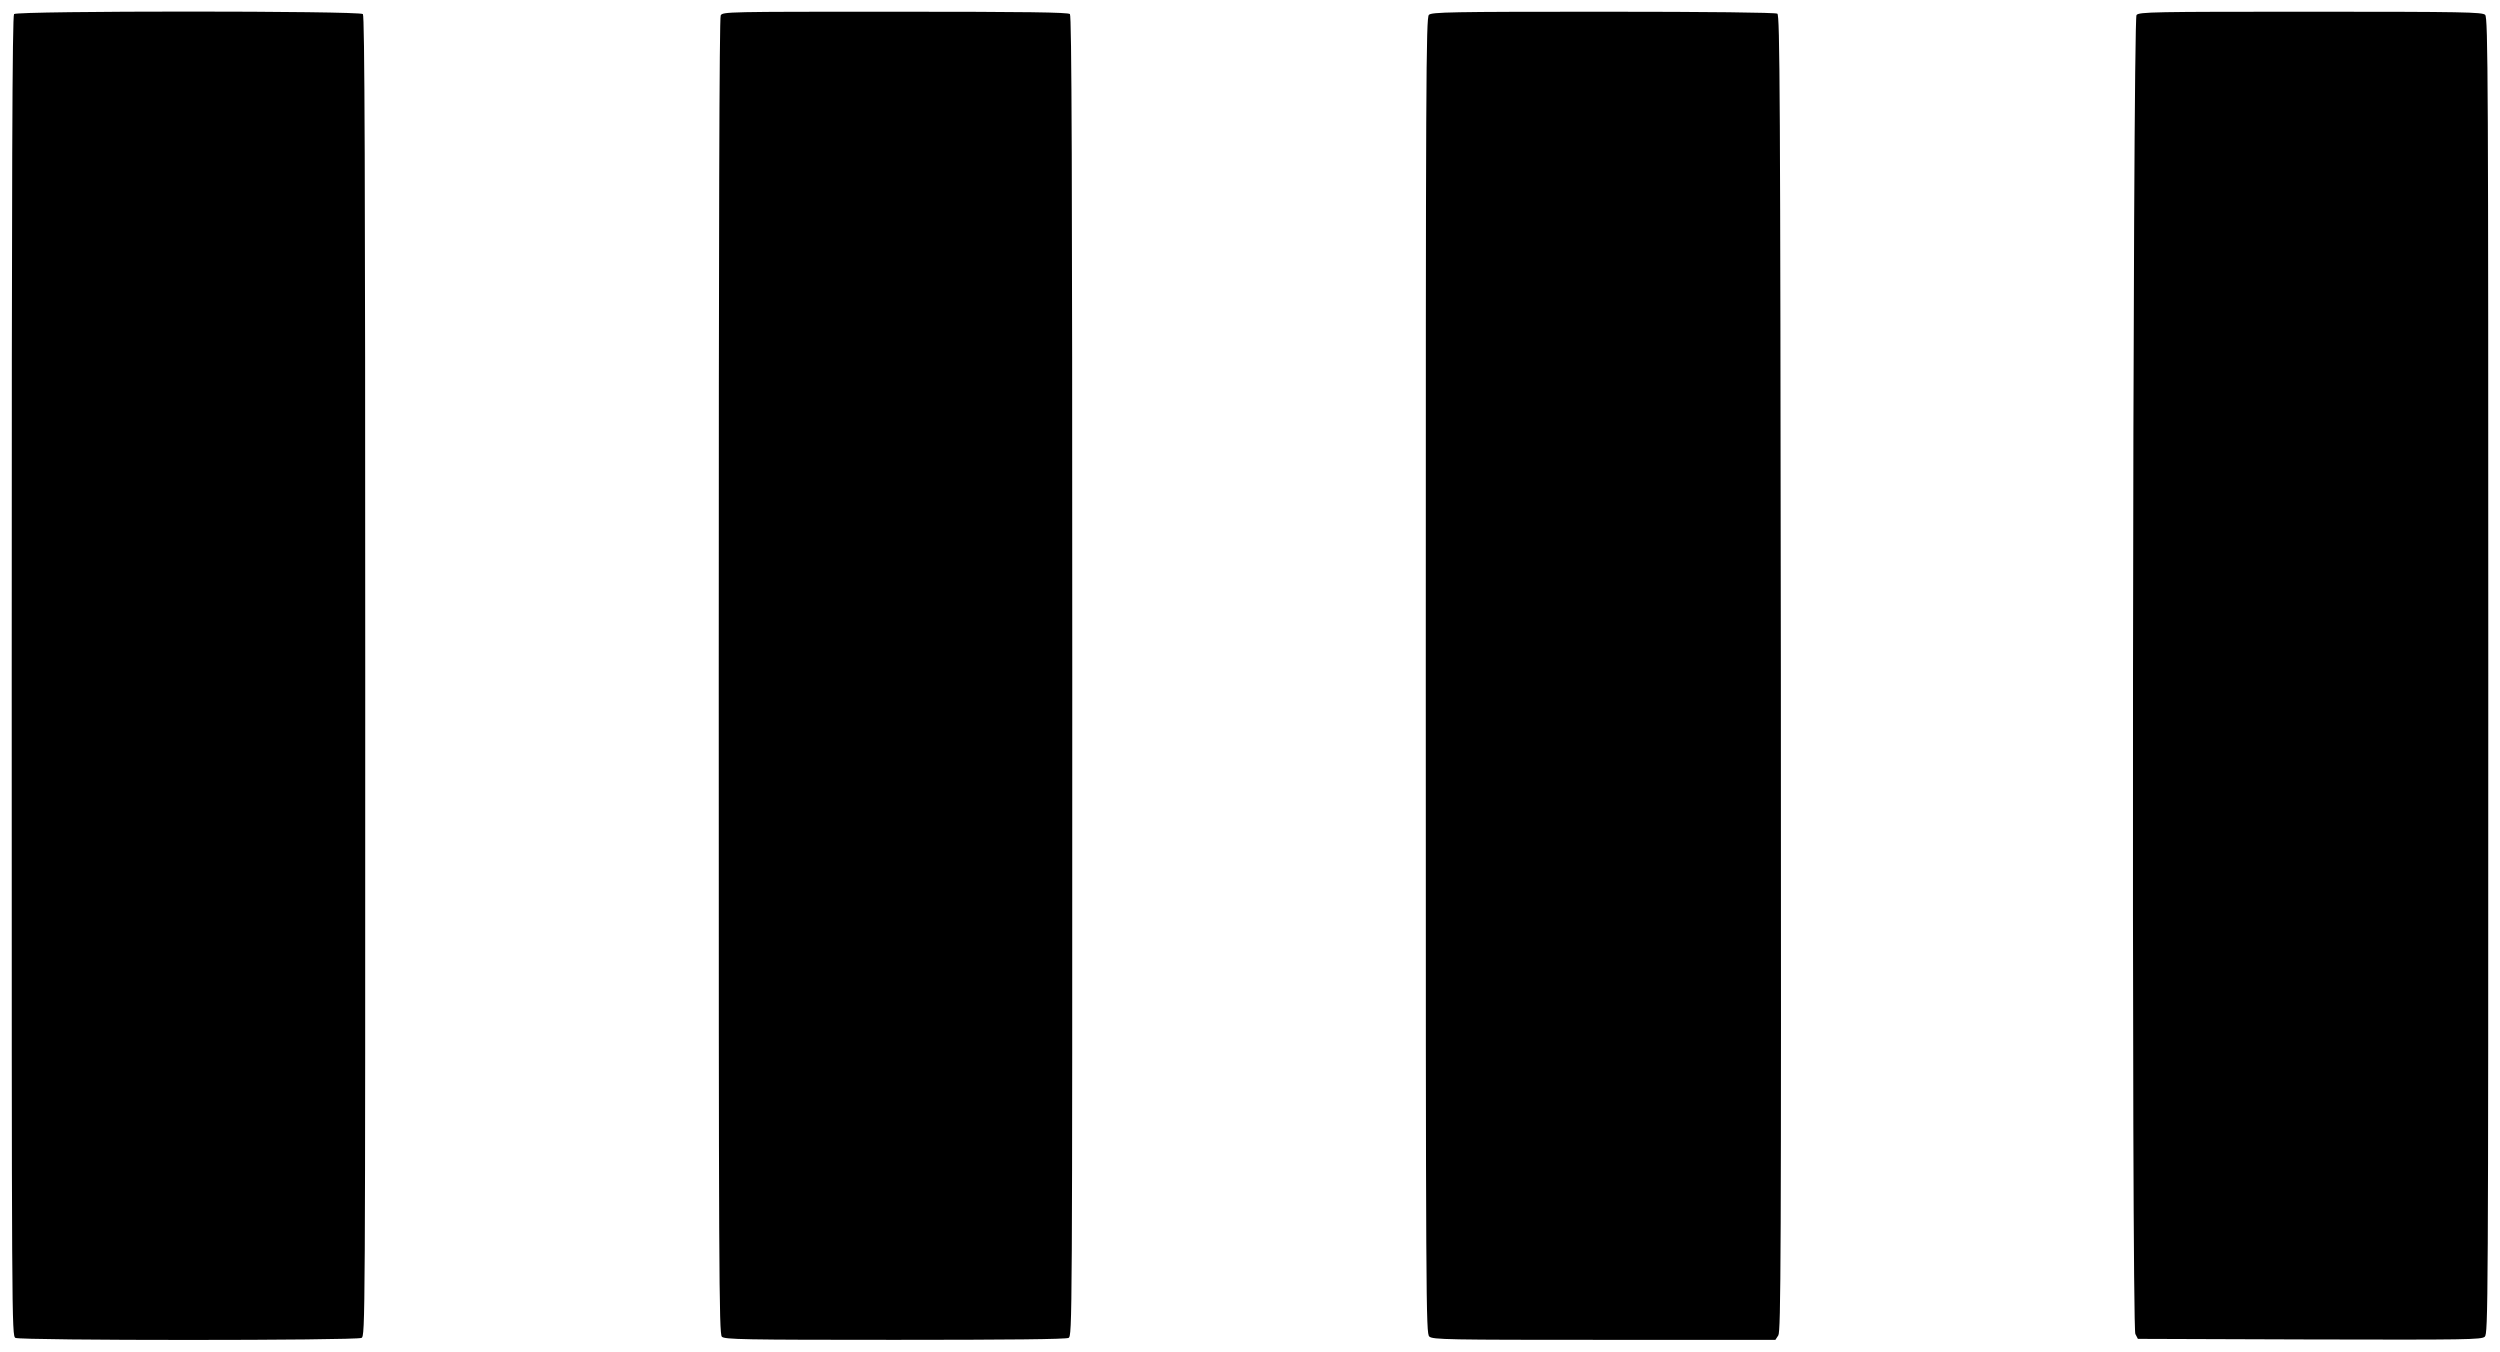 <?xml version="1.0" standalone="no"?>
<!DOCTYPE svg PUBLIC "-//W3C//DTD SVG 20010904//EN"
 "http://www.w3.org/TR/2001/REC-SVG-20010904/DTD/svg10.dtd">
<svg version="1.0" xmlns="http://www.w3.org/2000/svg"
 width="1280pt" height="692pt" viewBox="0 0 1280 692"
 preserveAspectRatio="xMidYMid meet">
<g transform="translate(0,692) scale(0.1,-0.1)"
fill="#000000" stroke="none">
<path d="M72 6848 c-9 -9 -12 -776 -12 -3390 0 -3329 0 -3377 19 -3388 27 -14
1745 -14 1772 0 19 11 19 59 19 3388 0 2614 -3 3381 -12 3390 -17 17 -1769 17
-1786 0z"/>
<path d="M3690 6841 c-7 -14 -10 -1084 -10 -3385 0 -3045 1 -3366 16 -3380 14
-14 108 -16 885 -16 581 0 877 3 890 10 19 11 19 59 19 3388 0 2614 -3 3381
-12 3390 -9 9 -221 12 -895 12 -862 0 -883 0 -893 -19z"/>
<path d="M7316 6844 c-15 -14 -16 -335 -16 -3383 0 -3250 1 -3368 18 -3384 17
-16 94 -17 895 -17 l877 0 15 23 c13 21 15 385 13 3391 -3 2980 -5 3368 -18
3376 -9 6 -357 10 -892 10 -784 0 -878 -2 -892 -16z"/>
<path d="M10939 6843 c-20 -23 -26 -6714 -6 -6753 l13 -25 878 -3 c808 -2 881
-1 898 14 17 17 18 131 18 3385 0 3048 -1 3369 -16 3383 -14 14 -109 16 -893
16 -805 0 -880 -1 -892 -17z"/>
</g>
</svg>
